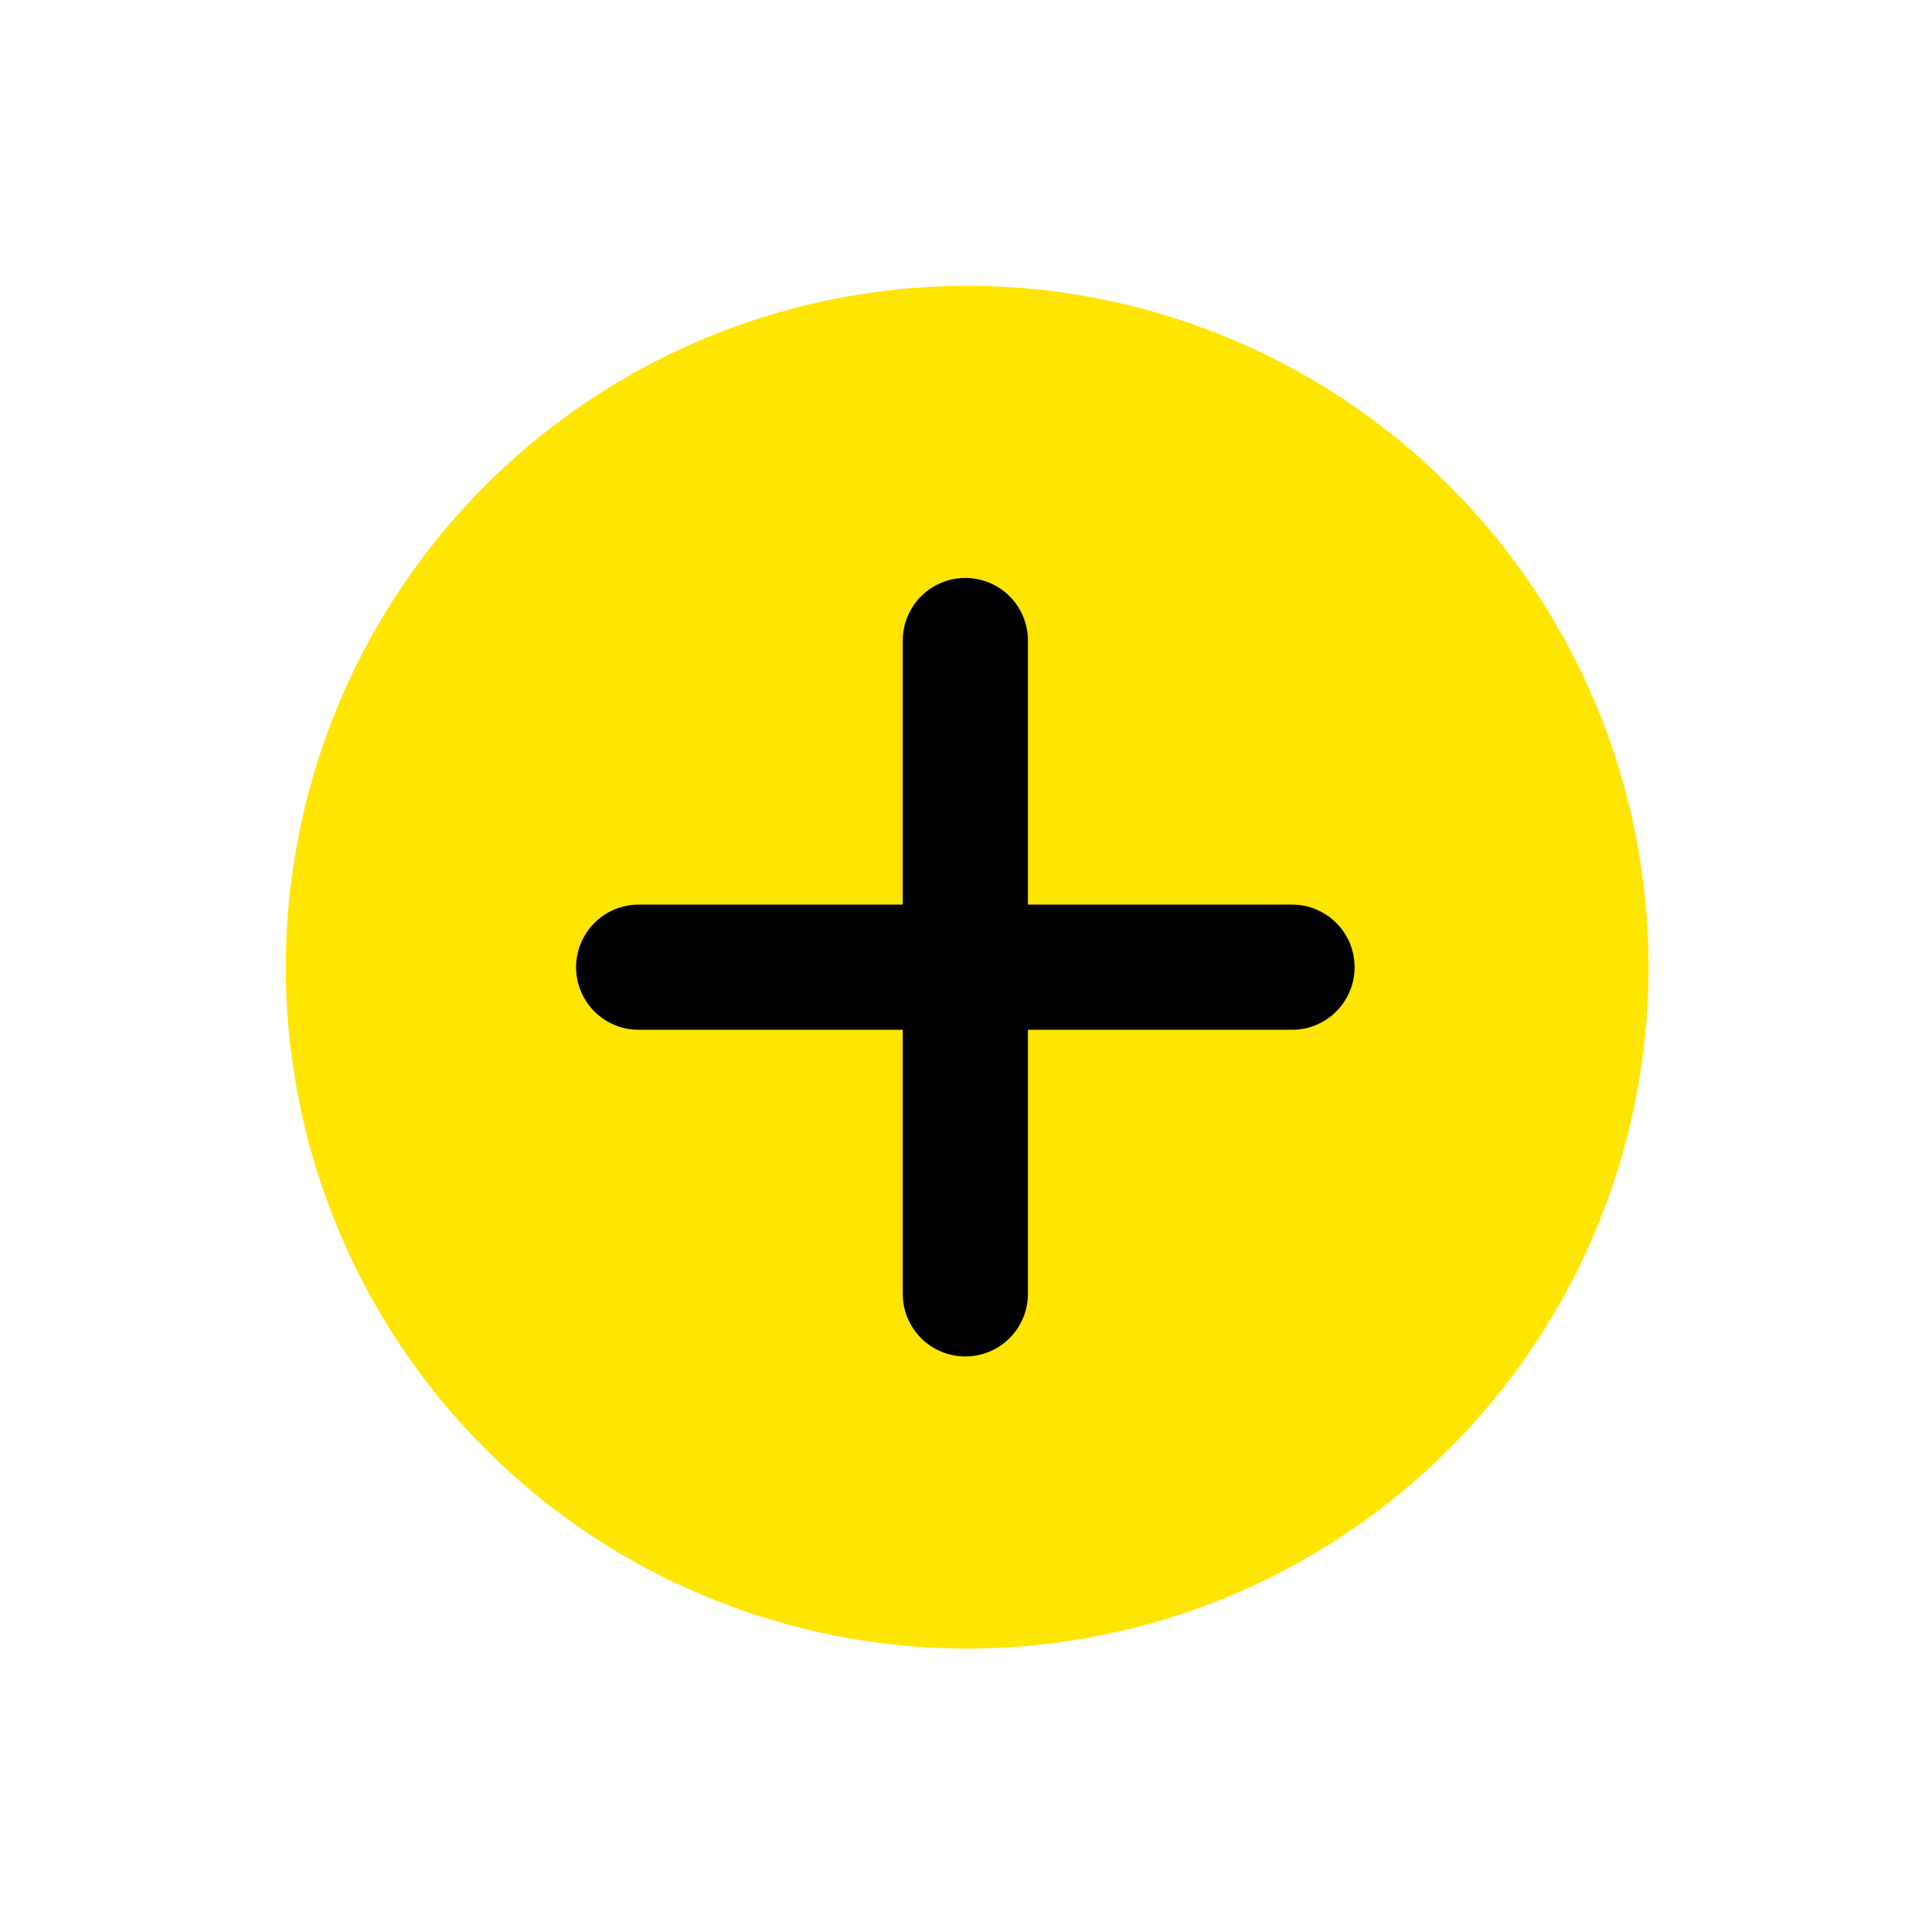 <?xml version="1.0" encoding="UTF-8"?> <svg xmlns="http://www.w3.org/2000/svg" width="463" height="463" viewBox="0 0 463 463" fill="none"> <circle cx="231.786" cy="231.787" r="163.29" transform="rotate(-45 231.786 231.787)" fill="#FFE502"></circle> <path d="M309.63 231.787H153.055M231.342 153.499V310.075" stroke="black" stroke-width="30" stroke-linecap="round"></path> </svg> 